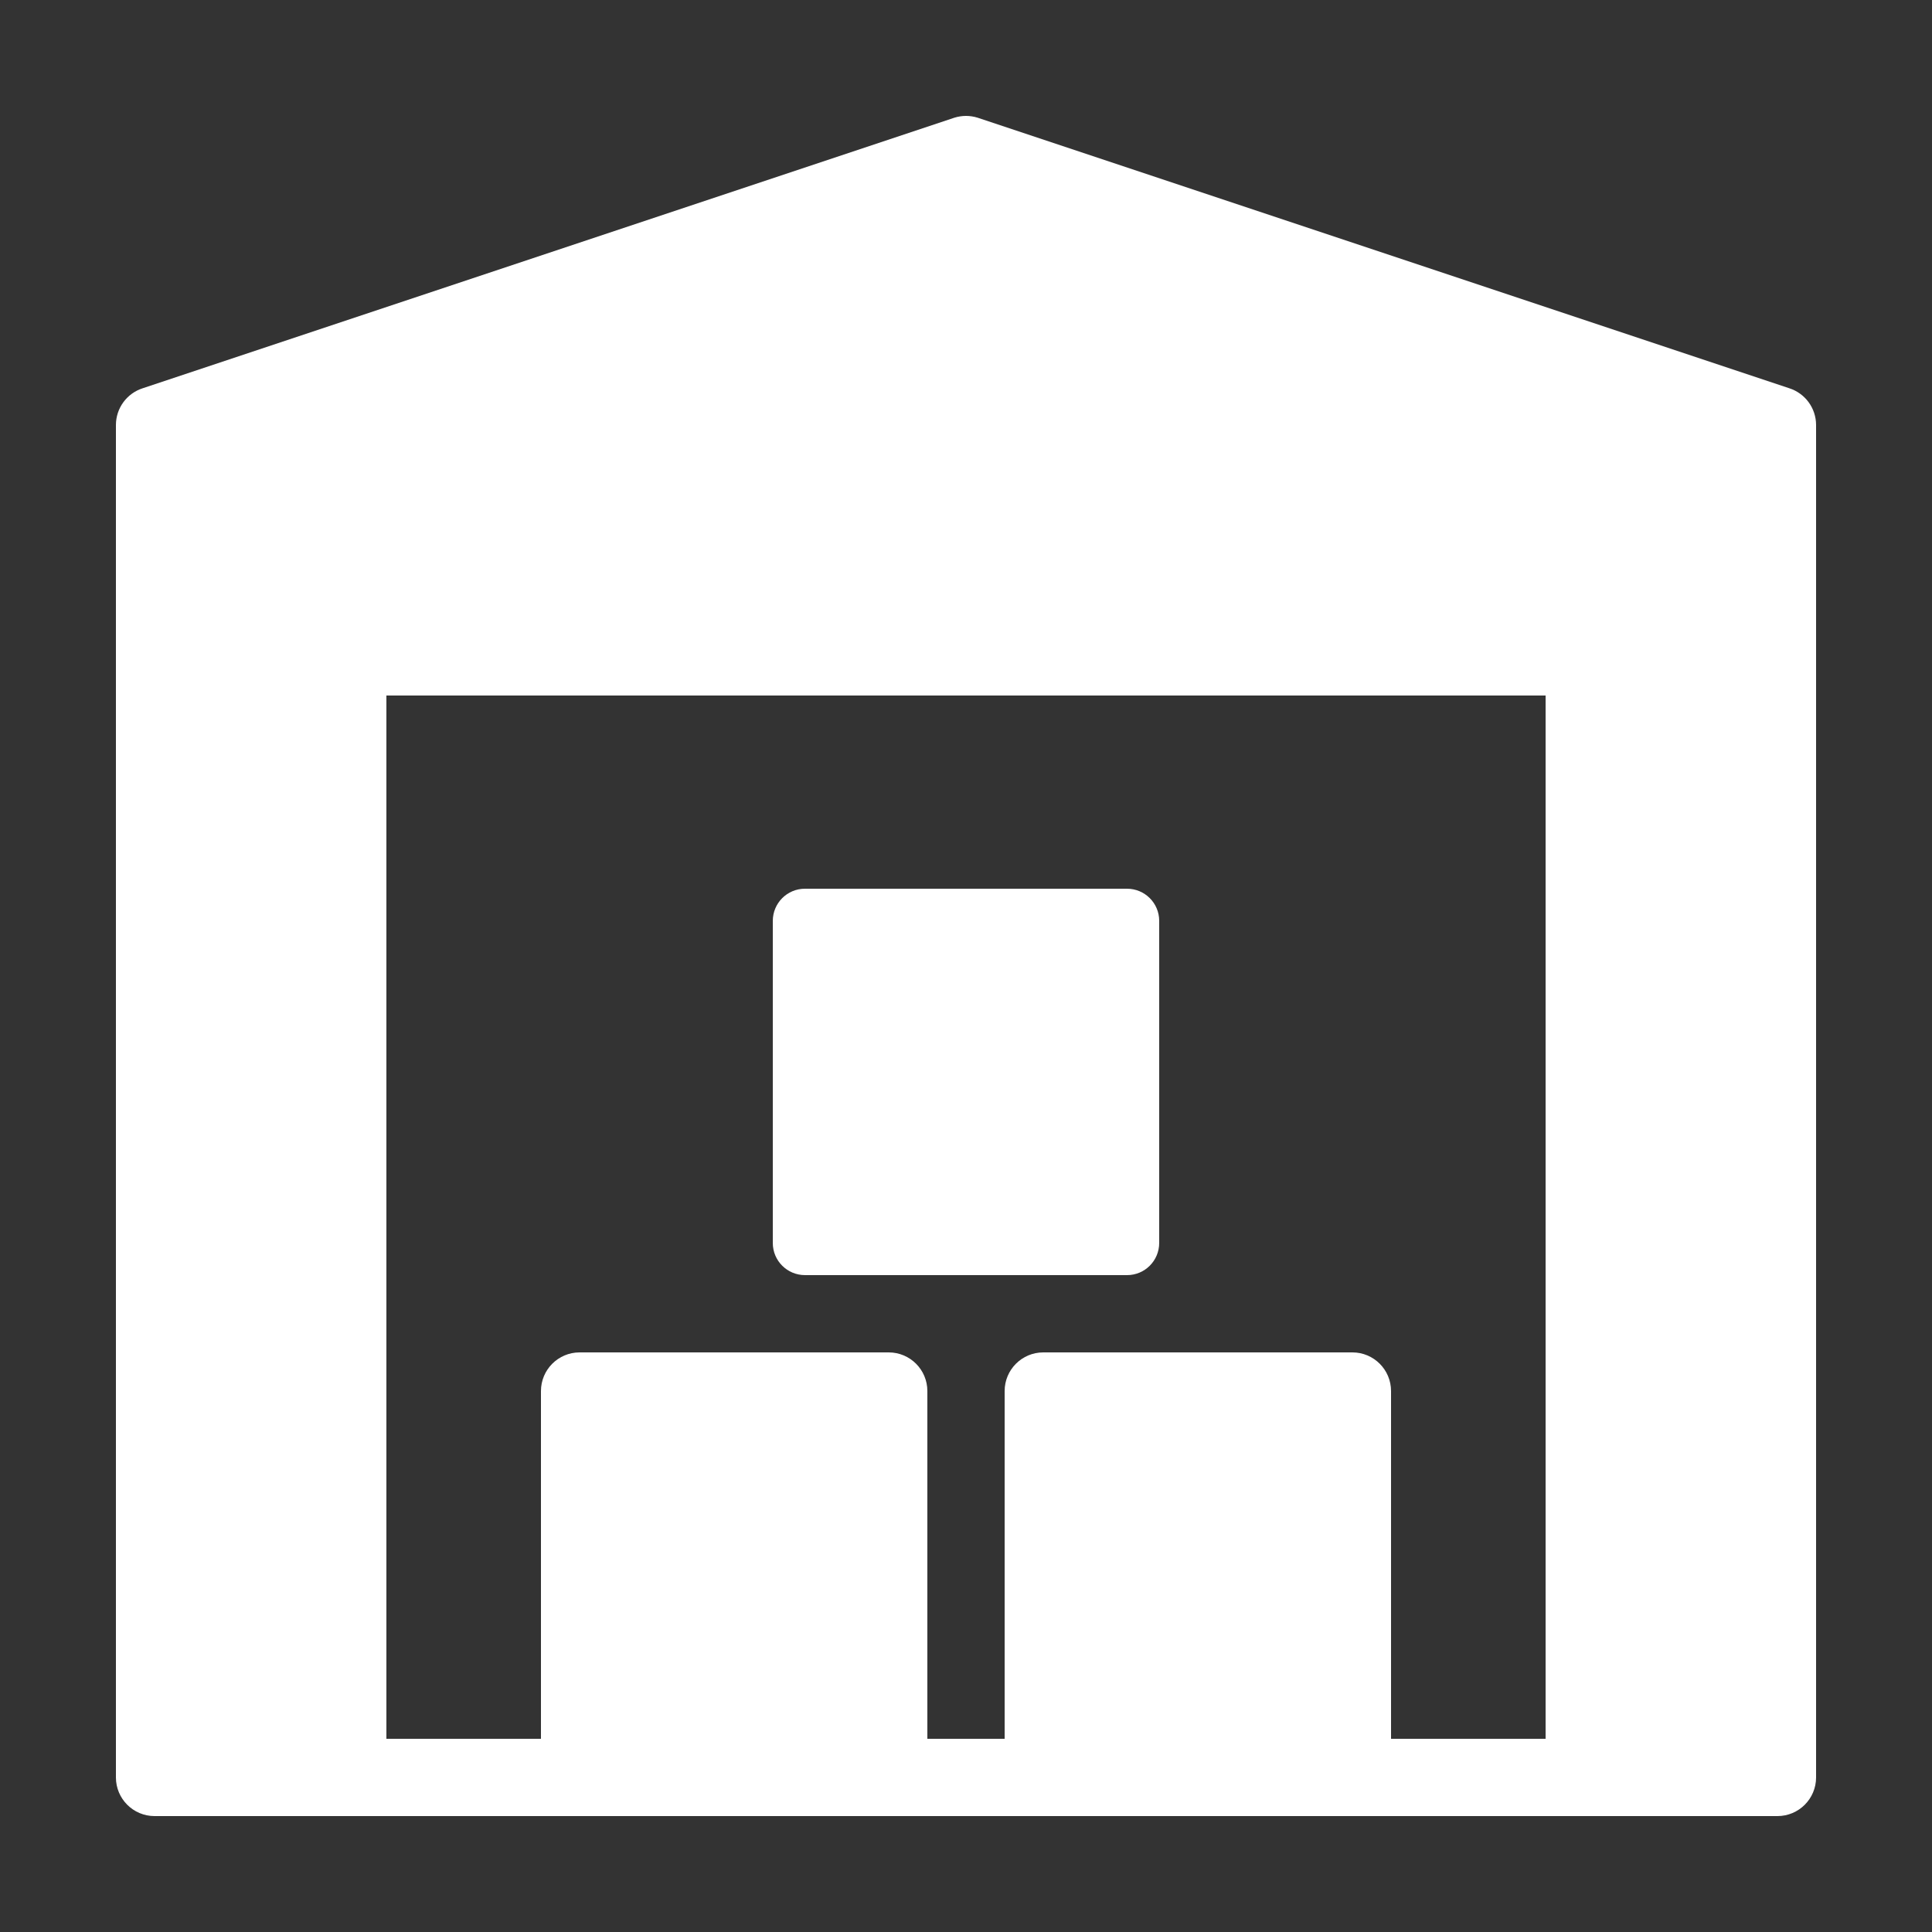 <?xml version="1.0" encoding="UTF-8"?> <svg xmlns="http://www.w3.org/2000/svg" width="44" height="44" viewBox="0 0 44 44" fill="none"><rect x="0" y="0" width="44" height="44" fill="#333333" stroke="none"/> <path d="M22 2.64C21.91 2.64 21.82 2.654 21.734 2.681L3.254 8.841C2.888 8.957 2.64 9.296 2.64 9.68V40.48C2.64 40.966 3.034 41.36 3.52 41.36H36.08H36.233H40.48C40.966 41.36 41.36 40.966 41.36 40.48V9.68C41.36 9.296 41.112 8.957 40.746 8.841L22.266 2.681C22.18 2.654 22.09 2.64 22 2.64ZM8.8 15.84H35.2V39.6H31.68V31.68C31.68 31.194 31.286 30.8 30.8 30.8H23.76C23.274 30.8 22.88 31.194 22.88 31.68V39.6H21.12V31.68C21.12 31.194 20.726 30.8 20.24 30.8H13.2C12.714 30.8 12.32 31.194 12.32 31.68V39.6H8.8V15.84ZM18.332 20.24C17.927 20.24 17.6 20.568 17.6 20.974V28.308C17.6 28.713 17.928 29.04 18.334 29.04H25.668C26.073 29.04 26.4 28.712 26.4 28.306V20.972C26.4 20.567 26.072 20.24 25.666 20.24H18.332Z" fill="white"></path> </svg> 